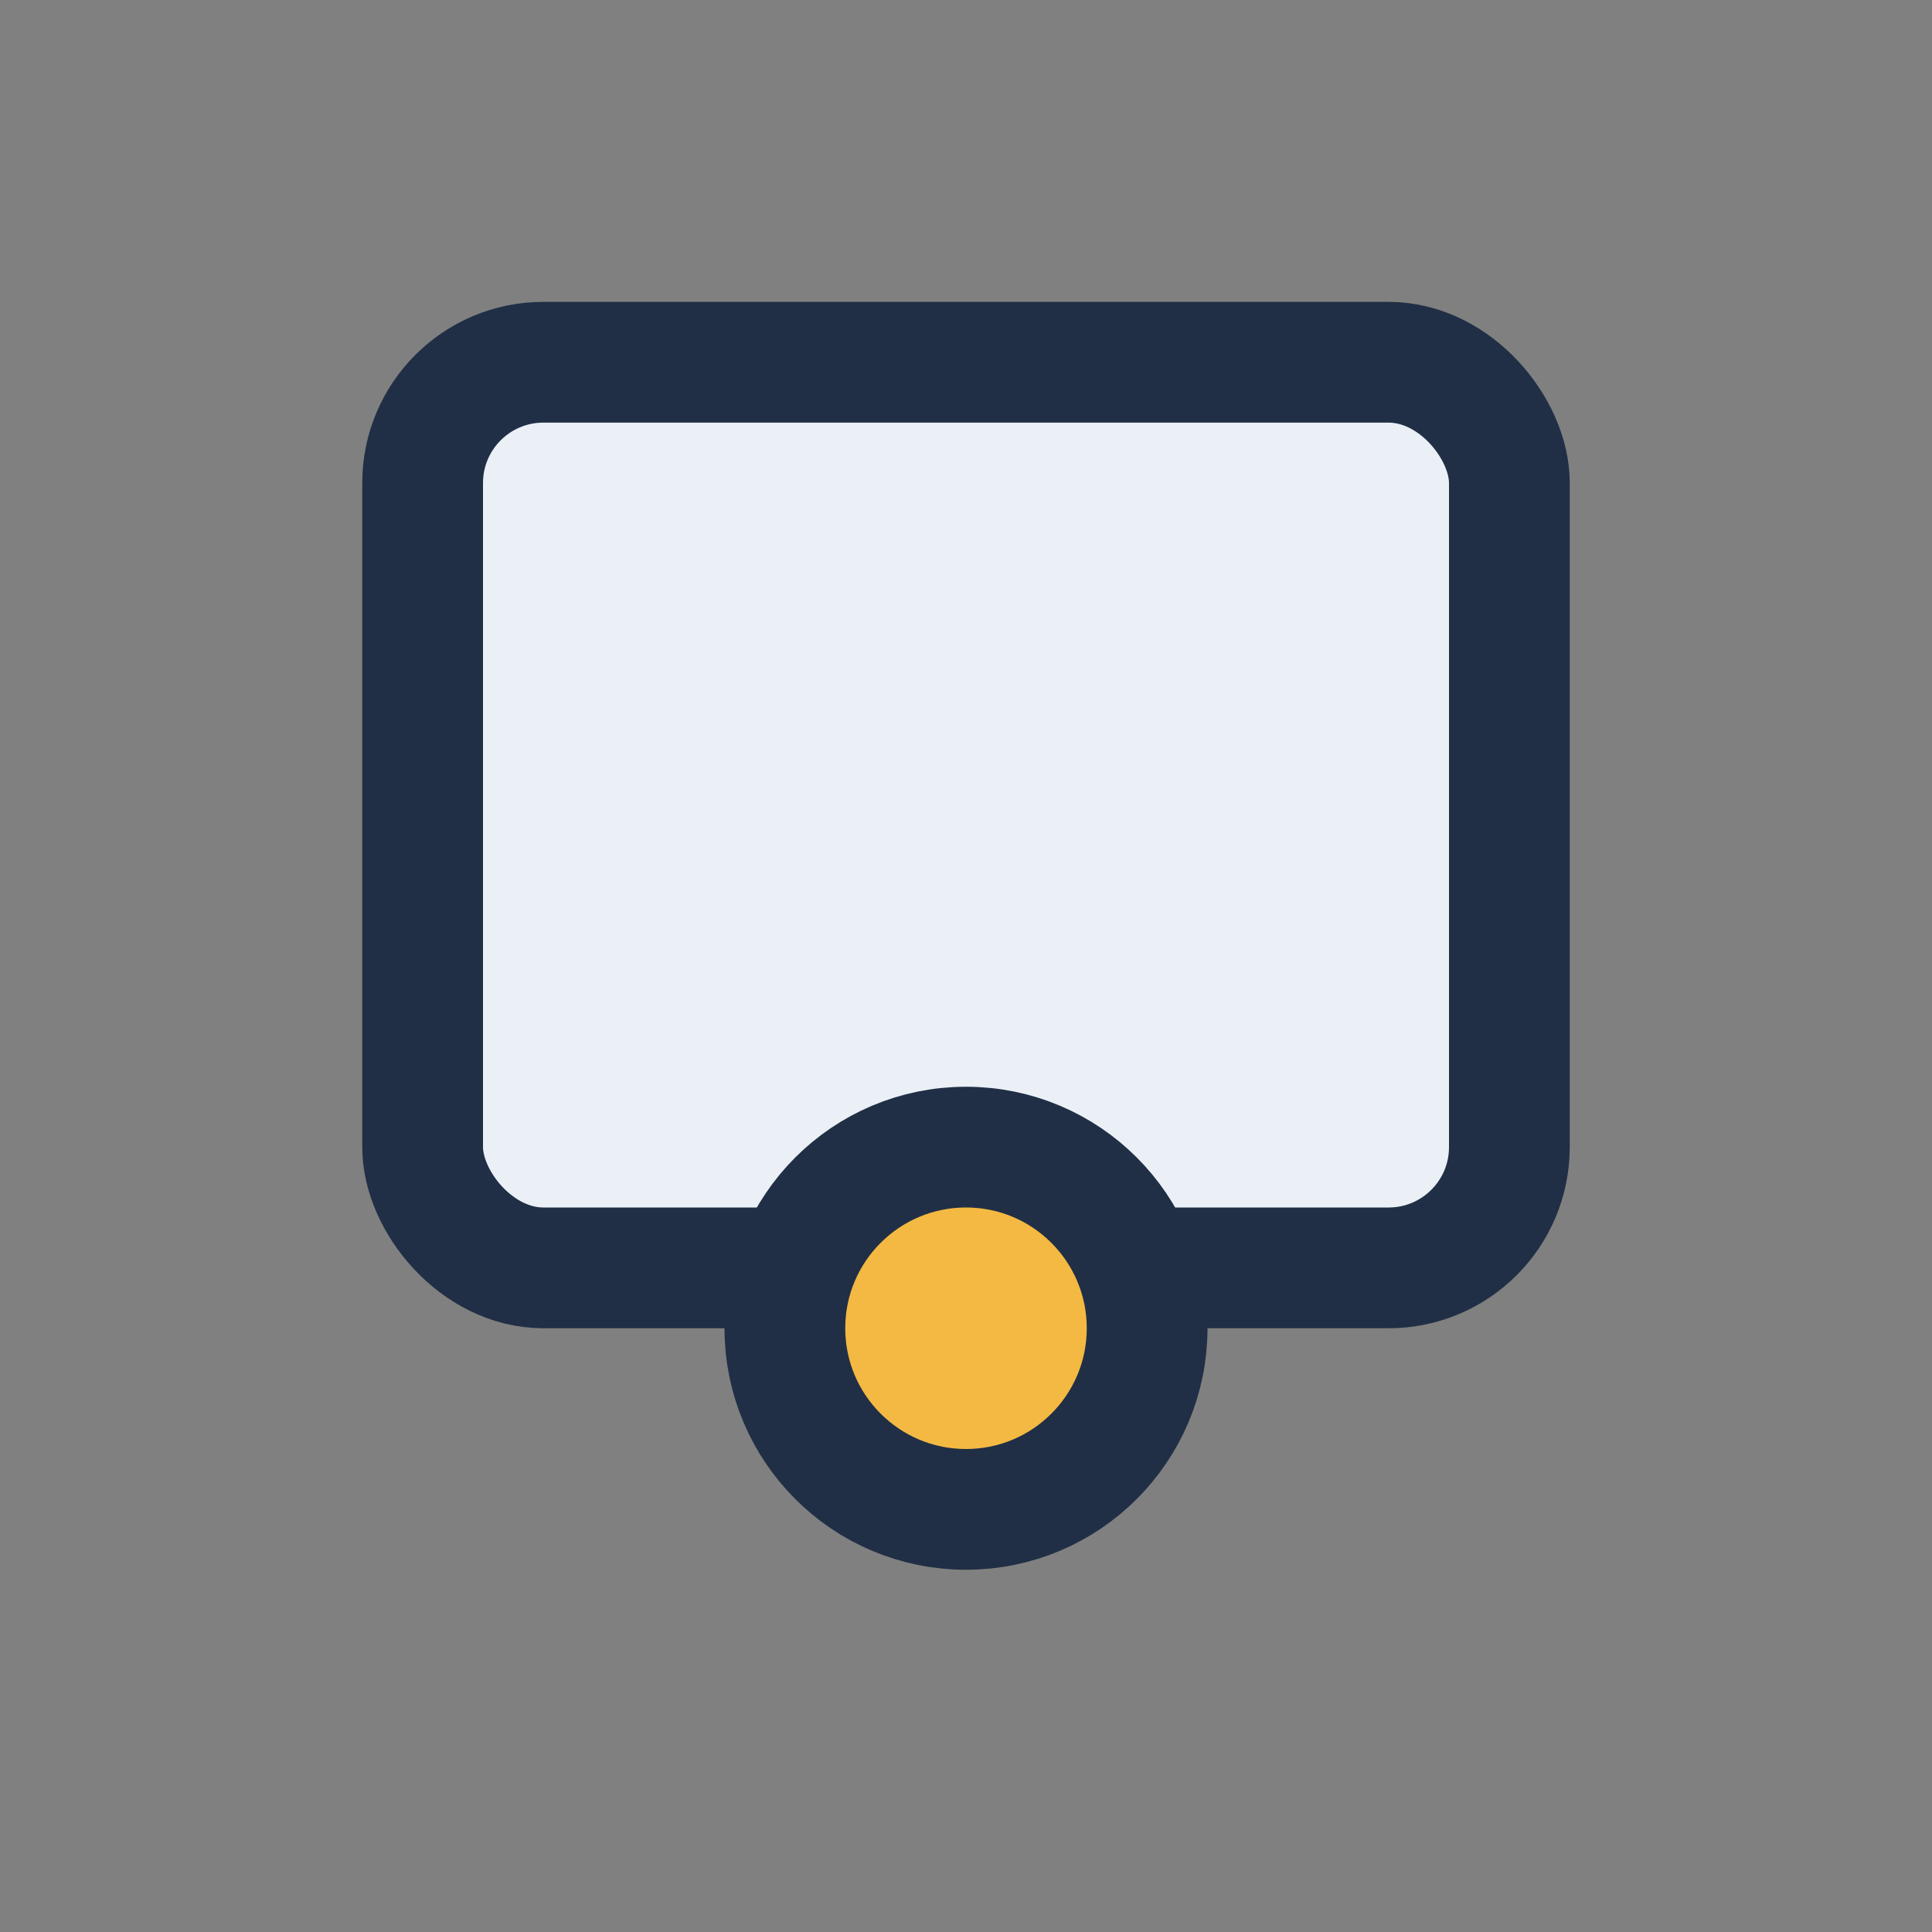 <?xml version="1.0" encoding="UTF-8"?>
<svg xmlns="http://www.w3.org/2000/svg" width="32" height="32" viewBox="0 0 32 32"><rect x="0" y="0" width="32" height="32" fill="#808080" stroke="none"/><rect x="7" y="6" width="18" height="15" rx="2" fill="#EAF0F6" stroke="#202F45" stroke-width="2"/><circle cx="16" cy="22" r="3" fill="#F4B942" stroke="#202F45" stroke-width="2"/></svg>